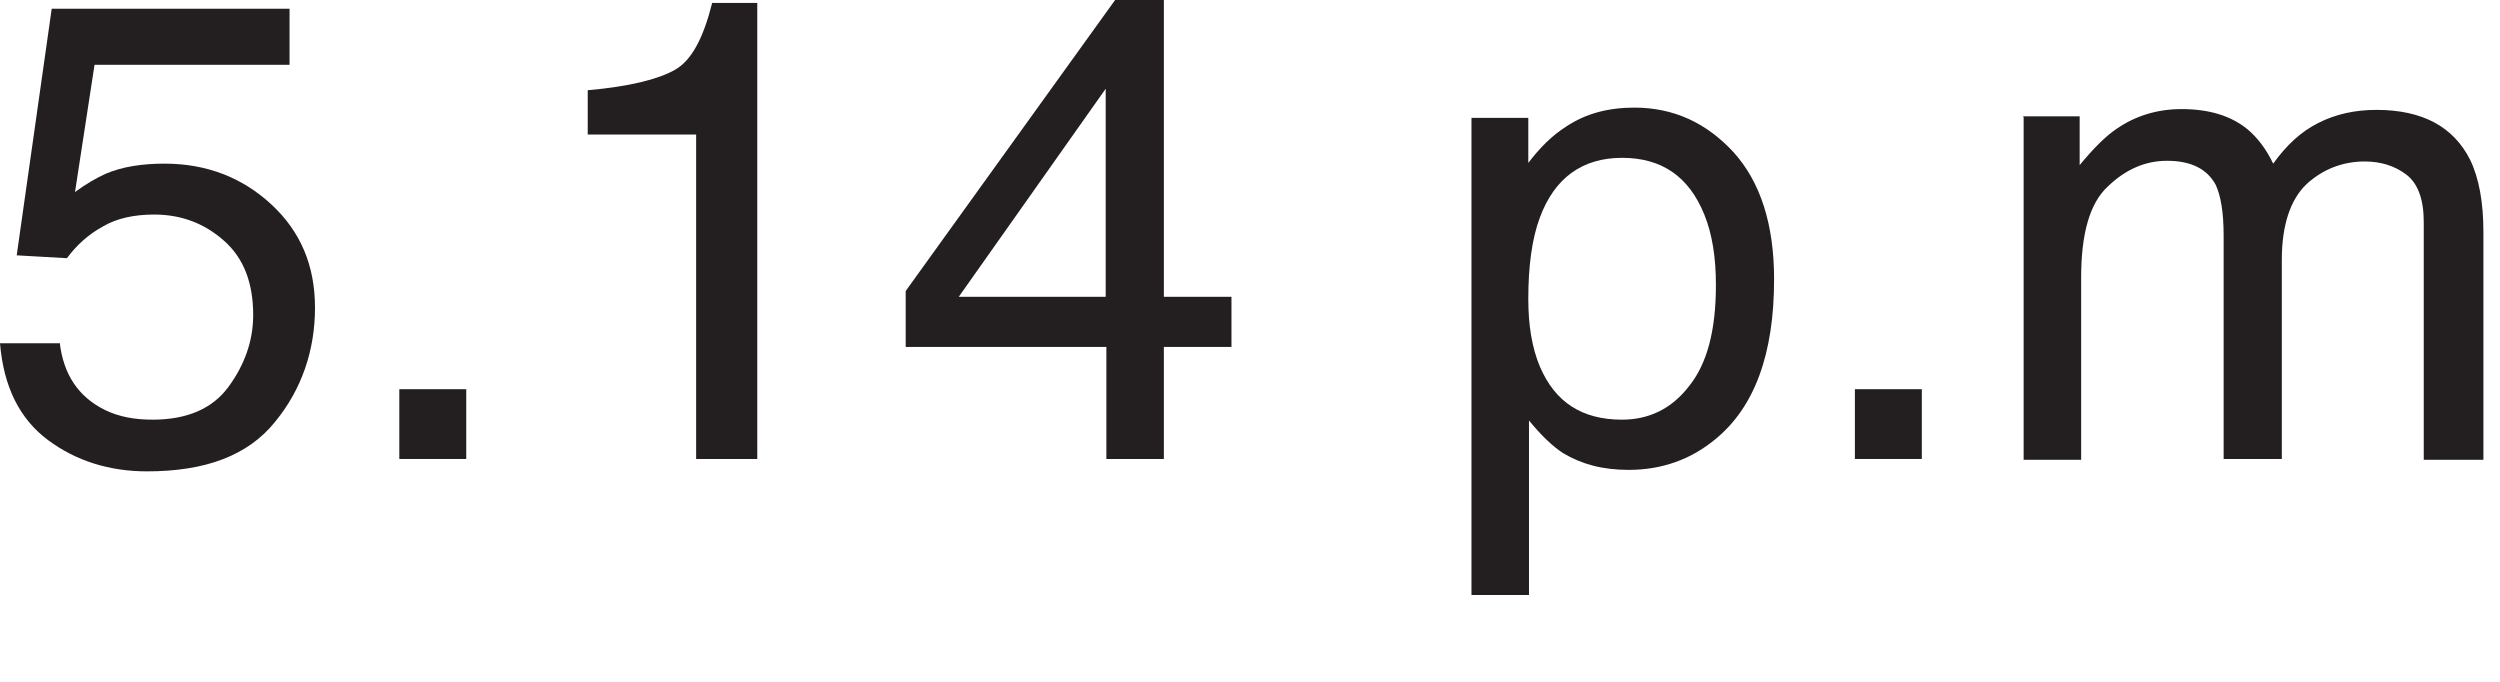 <?xml version="1.0" encoding="utf-8"?>
<svg xmlns="http://www.w3.org/2000/svg" fill="none" height="100%" overflow="visible" preserveAspectRatio="none" style="display: block;" viewBox="0 0 22 6" width="100%">
<g id="Group">
<path d="M0.525 3.009C0.557 3.297 0.692 3.495 0.928 3.61C1.05 3.668 1.184 3.693 1.344 3.693C1.645 3.693 1.869 3.597 2.01 3.405C2.151 3.213 2.228 3.002 2.228 2.772C2.228 2.49 2.145 2.272 1.972 2.119C1.799 1.965 1.594 1.888 1.357 1.888C1.184 1.888 1.031 1.92 0.909 1.991C0.781 2.061 0.679 2.151 0.589 2.272L0.147 2.247L0.455 0.077H2.548V0.57H0.832L0.66 1.69C0.756 1.619 0.845 1.568 0.928 1.53C1.076 1.466 1.255 1.44 1.447 1.44C1.818 1.44 2.132 1.562 2.388 1.799C2.644 2.036 2.772 2.336 2.772 2.708C2.772 3.079 2.657 3.425 2.42 3.713C2.183 4.007 1.812 4.148 1.293 4.148C0.967 4.148 0.672 4.058 0.423 3.873C0.173 3.687 0.032 3.405 0 3.021H0.525V3.009Z" fill="#231F20" id="Vector"/>
<path d="M3.514 3.425H4.103V4.039H3.514V3.425Z" fill="#231F20" id="Vector_2"/>
<path d="M5.172 1.184V0.794C5.537 0.762 5.793 0.698 5.94 0.614C6.087 0.531 6.19 0.333 6.267 0.026H6.664V4.039H6.126V1.184H5.179H5.172Z" fill="#231F20" id="Vector_3"/>
<path d="M9.736 4.039V3.053H7.97V2.561L9.813 6.86835e-05H10.242V2.612H10.837V3.053H10.242V4.039H9.736ZM9.73 2.612V0.781L8.437 2.612H9.73Z" fill="#231F20" id="Vector_4"/>
<path d="M12.956 1.037H13.449V1.434C13.551 1.299 13.66 1.191 13.782 1.114C13.954 0.999 14.153 0.947 14.383 0.947C14.729 0.947 15.017 1.082 15.254 1.338C15.491 1.6 15.612 1.972 15.612 2.458C15.612 3.117 15.439 3.585 15.094 3.866C14.876 4.046 14.62 4.135 14.332 4.135C14.102 4.135 13.916 4.084 13.756 3.988C13.666 3.93 13.564 3.834 13.455 3.7V5.236H12.949V1.037H12.956ZM14.863 3.399C15.023 3.201 15.1 2.906 15.1 2.509C15.1 2.266 15.068 2.061 14.998 1.888C14.863 1.556 14.627 1.389 14.274 1.389C13.922 1.389 13.679 1.568 13.551 1.914C13.481 2.1 13.449 2.343 13.449 2.631C13.449 2.861 13.481 3.06 13.551 3.226C13.685 3.54 13.922 3.693 14.274 3.693C14.511 3.693 14.71 3.597 14.863 3.399Z" fill="#231F20" id="Vector_5"/>
<path d="M16.323 3.425H16.912V4.039H16.323V3.425Z" fill="#231F20" id="Vector_6"/>
<path d="M17.802 1.024H18.301V1.453C18.422 1.306 18.531 1.197 18.627 1.133C18.794 1.018 18.986 0.96 19.197 0.96C19.44 0.96 19.632 1.018 19.78 1.139C19.863 1.21 19.94 1.306 20.004 1.44C20.119 1.28 20.247 1.159 20.401 1.082C20.554 1.005 20.721 0.967 20.913 0.967C21.316 0.967 21.591 1.114 21.738 1.408C21.815 1.568 21.854 1.78 21.854 2.042V4.046H21.329V1.952C21.329 1.754 21.277 1.613 21.175 1.536C21.073 1.459 20.951 1.421 20.81 1.421C20.612 1.421 20.439 1.491 20.298 1.62C20.157 1.754 20.08 1.978 20.08 2.285V4.039H19.568V2.074C19.568 1.869 19.543 1.722 19.498 1.626C19.421 1.485 19.28 1.415 19.069 1.415C18.877 1.415 18.704 1.492 18.551 1.639C18.39 1.786 18.314 2.055 18.314 2.445V4.046H17.808V1.031L17.802 1.024Z" fill="#231F20" id="Vector_7"/>
</g>
</svg>